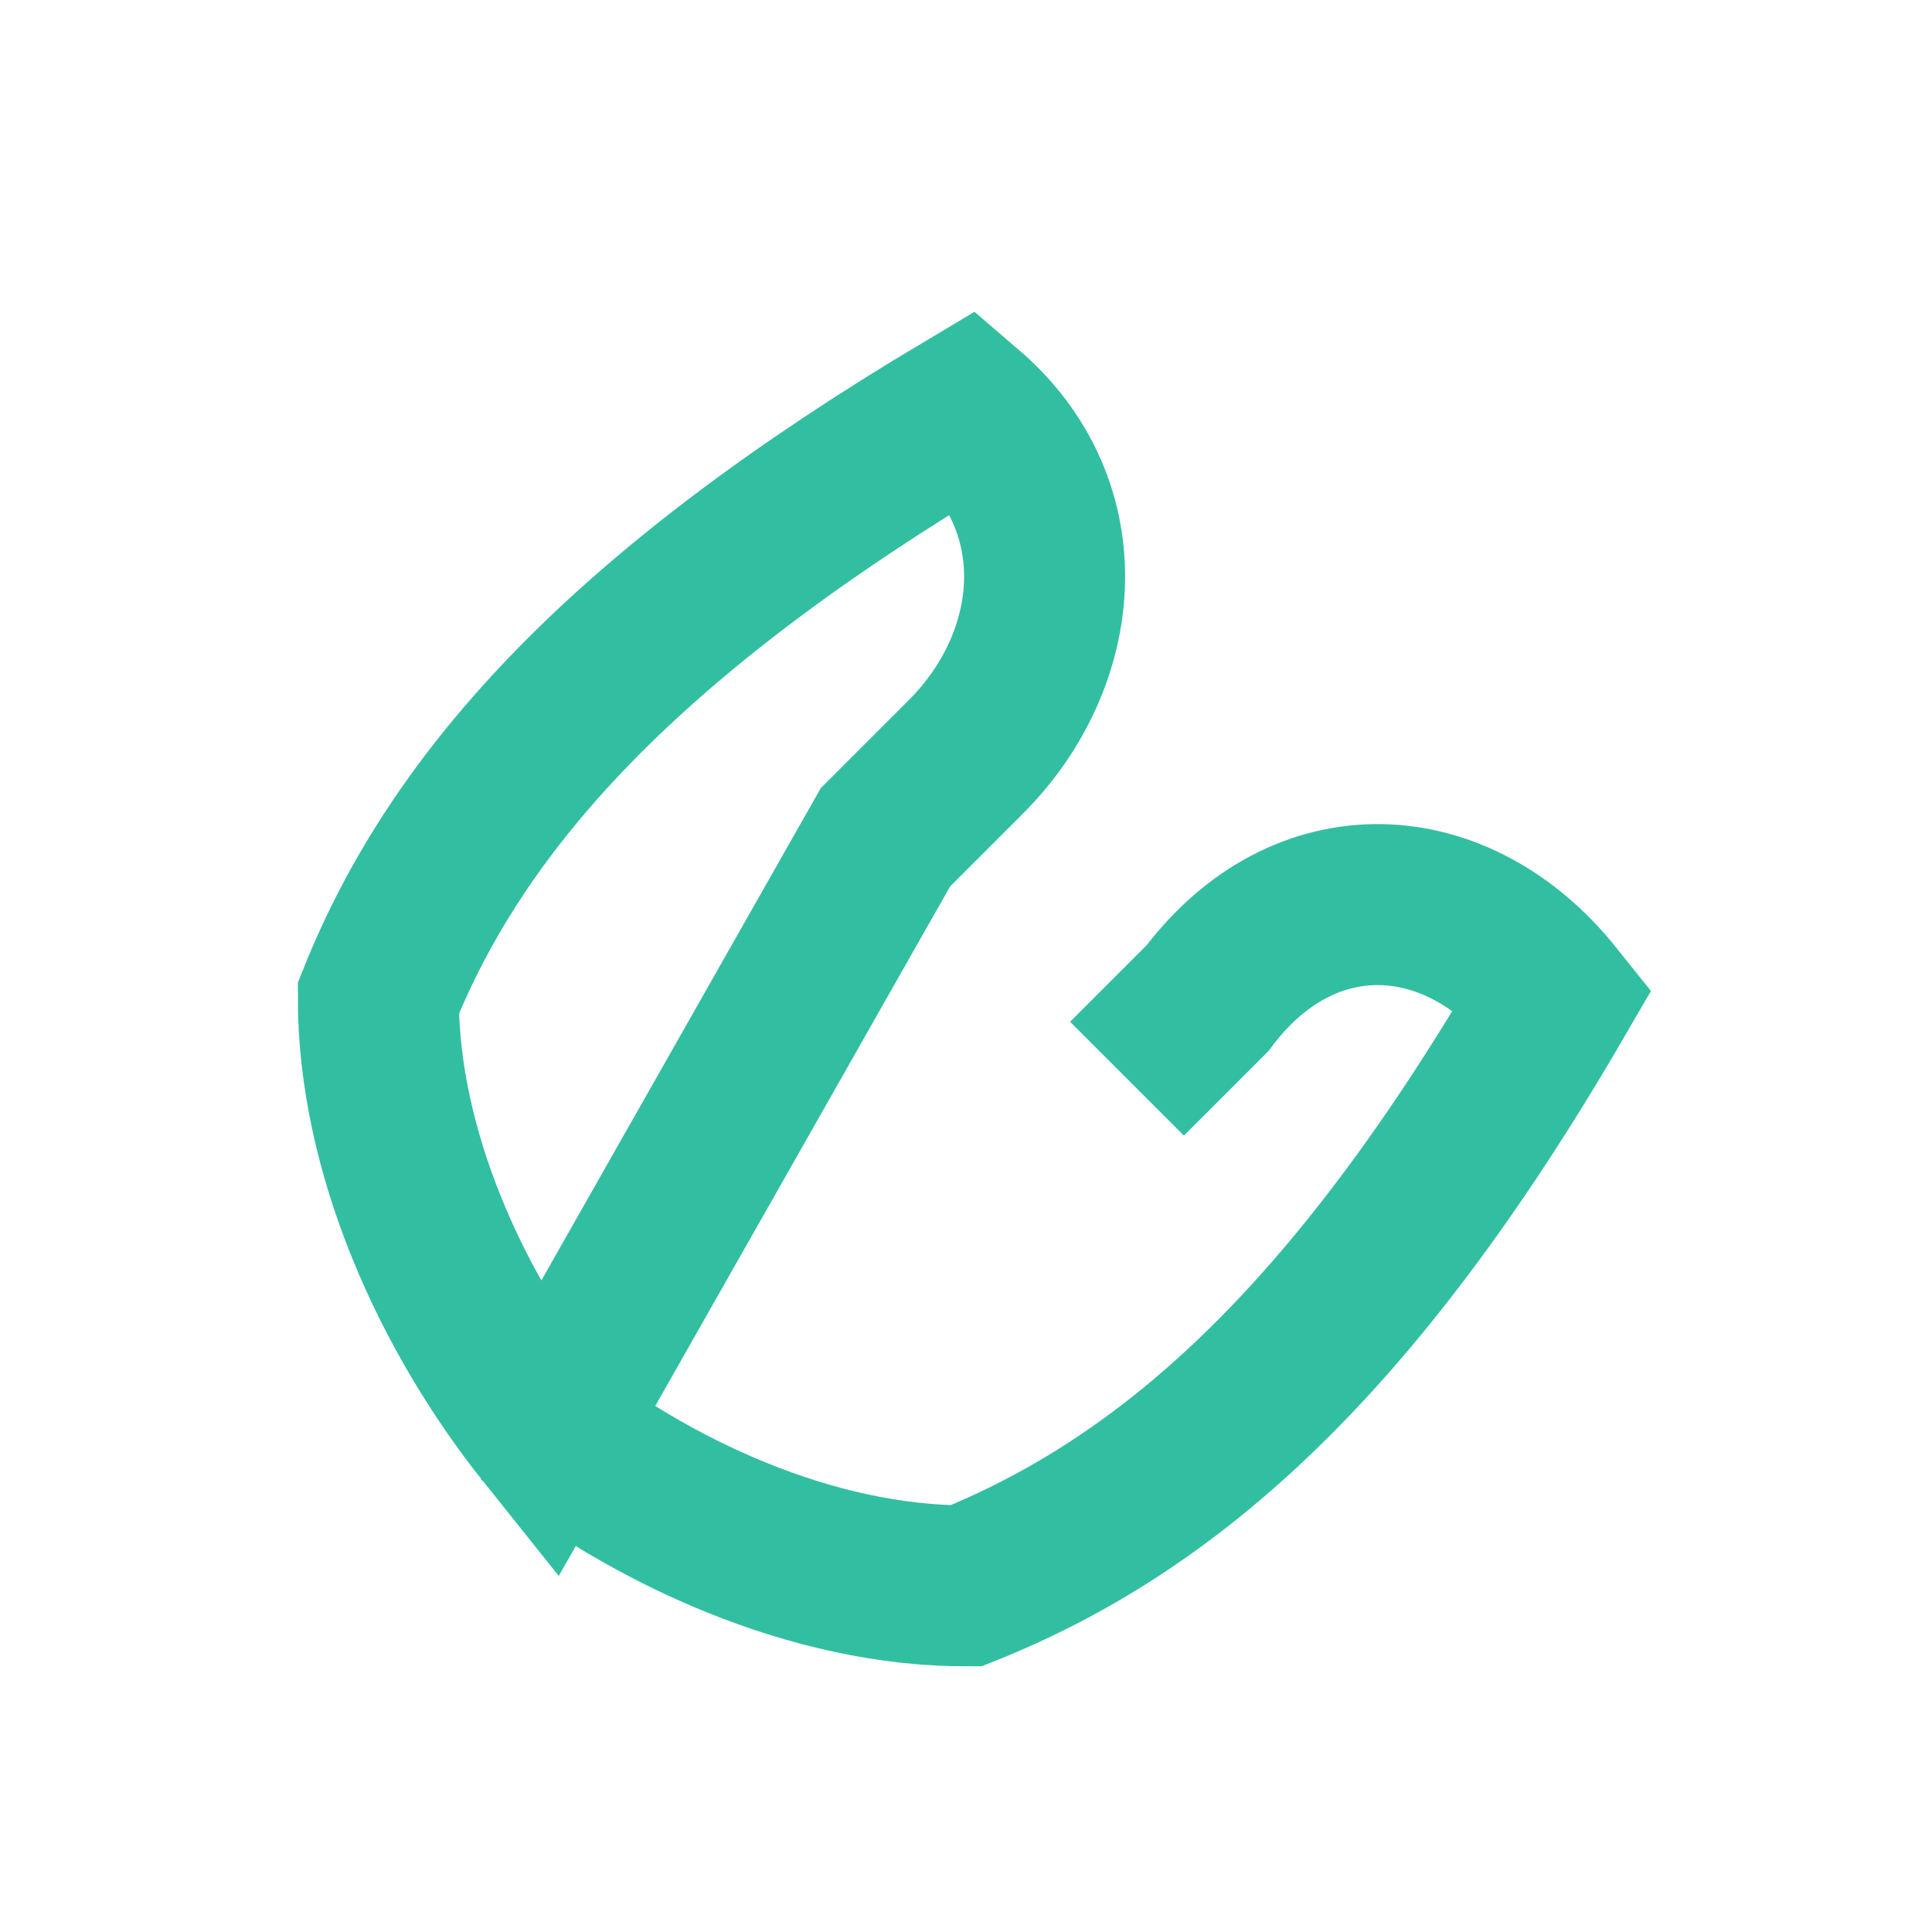 <?xml version="1.0" encoding="UTF-8"?>
<svg xmlns="http://www.w3.org/2000/svg" width="32" height="32" viewBox="0 0 24 24"><path d="M6.6 17.6c1.5 1.2 3.5 2.1 5.4 2.1 2.5-1 4.8-3 7.3-7.3-1.2-1.5-3.1-1.6-4.3 0l-1 1m-3-3l1-1c1.2-1.2 1.4-3.1 0-4.3-4.2 2.5-6.3 4.8-7.3 7.3 0 1.9.9 3.9 2.1 5.4z" fill="none" stroke="#32BFA1" stroke-width="2"/></svg>